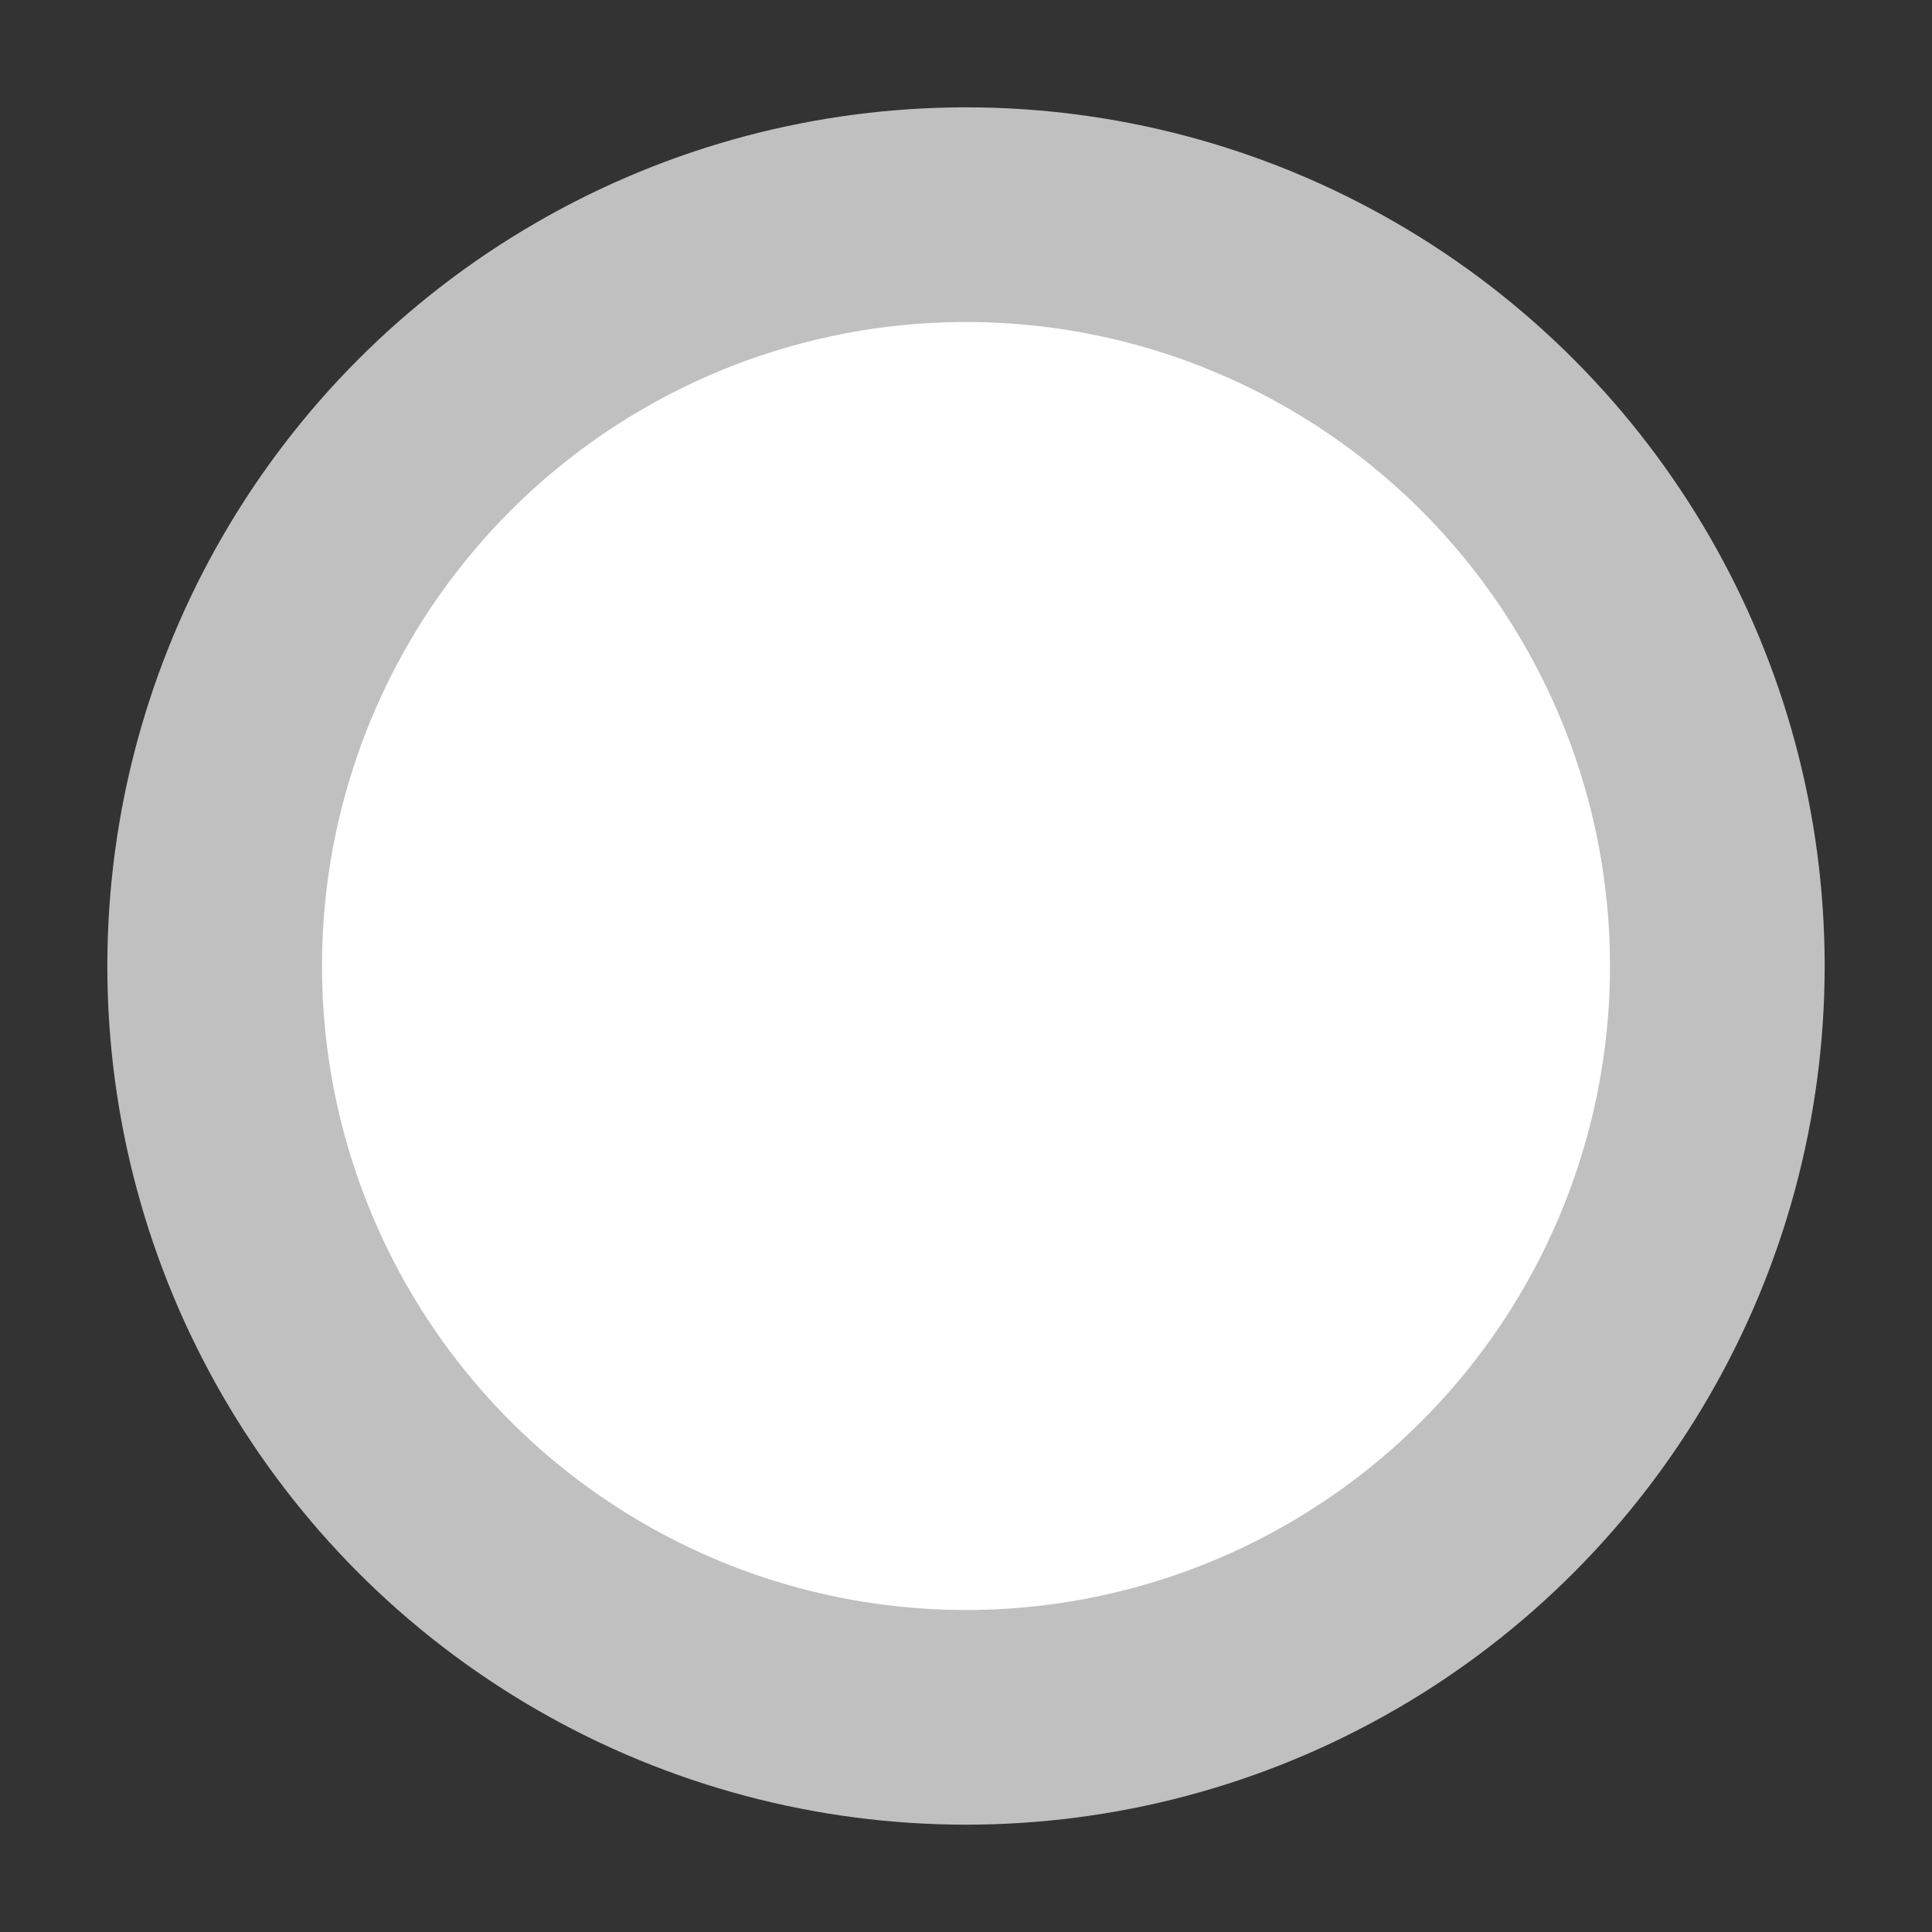 <?xml version="1.0" encoding="UTF-8"?>
<svg width="9px" height="9px" viewBox="0 0 9 9" version="1.1" xmlns="http://www.w3.org/2000/svg" xmlns:xlink="http://www.w3.org/1999/xlink">
    <rect x="0" y="0" width="9" height="9" fill="#333333" stroke="none"/>
    <g stroke="none" stroke-width="1" fill="none" fill-rule="evenodd">
        <g transform="translate(0, 0)" fill="#FFFFFF" stroke="silver" stroke-width="1">
            <circle cx="4.5" cy="4.5" r="3.5"></circle>
        </g>
    </g>
</svg>